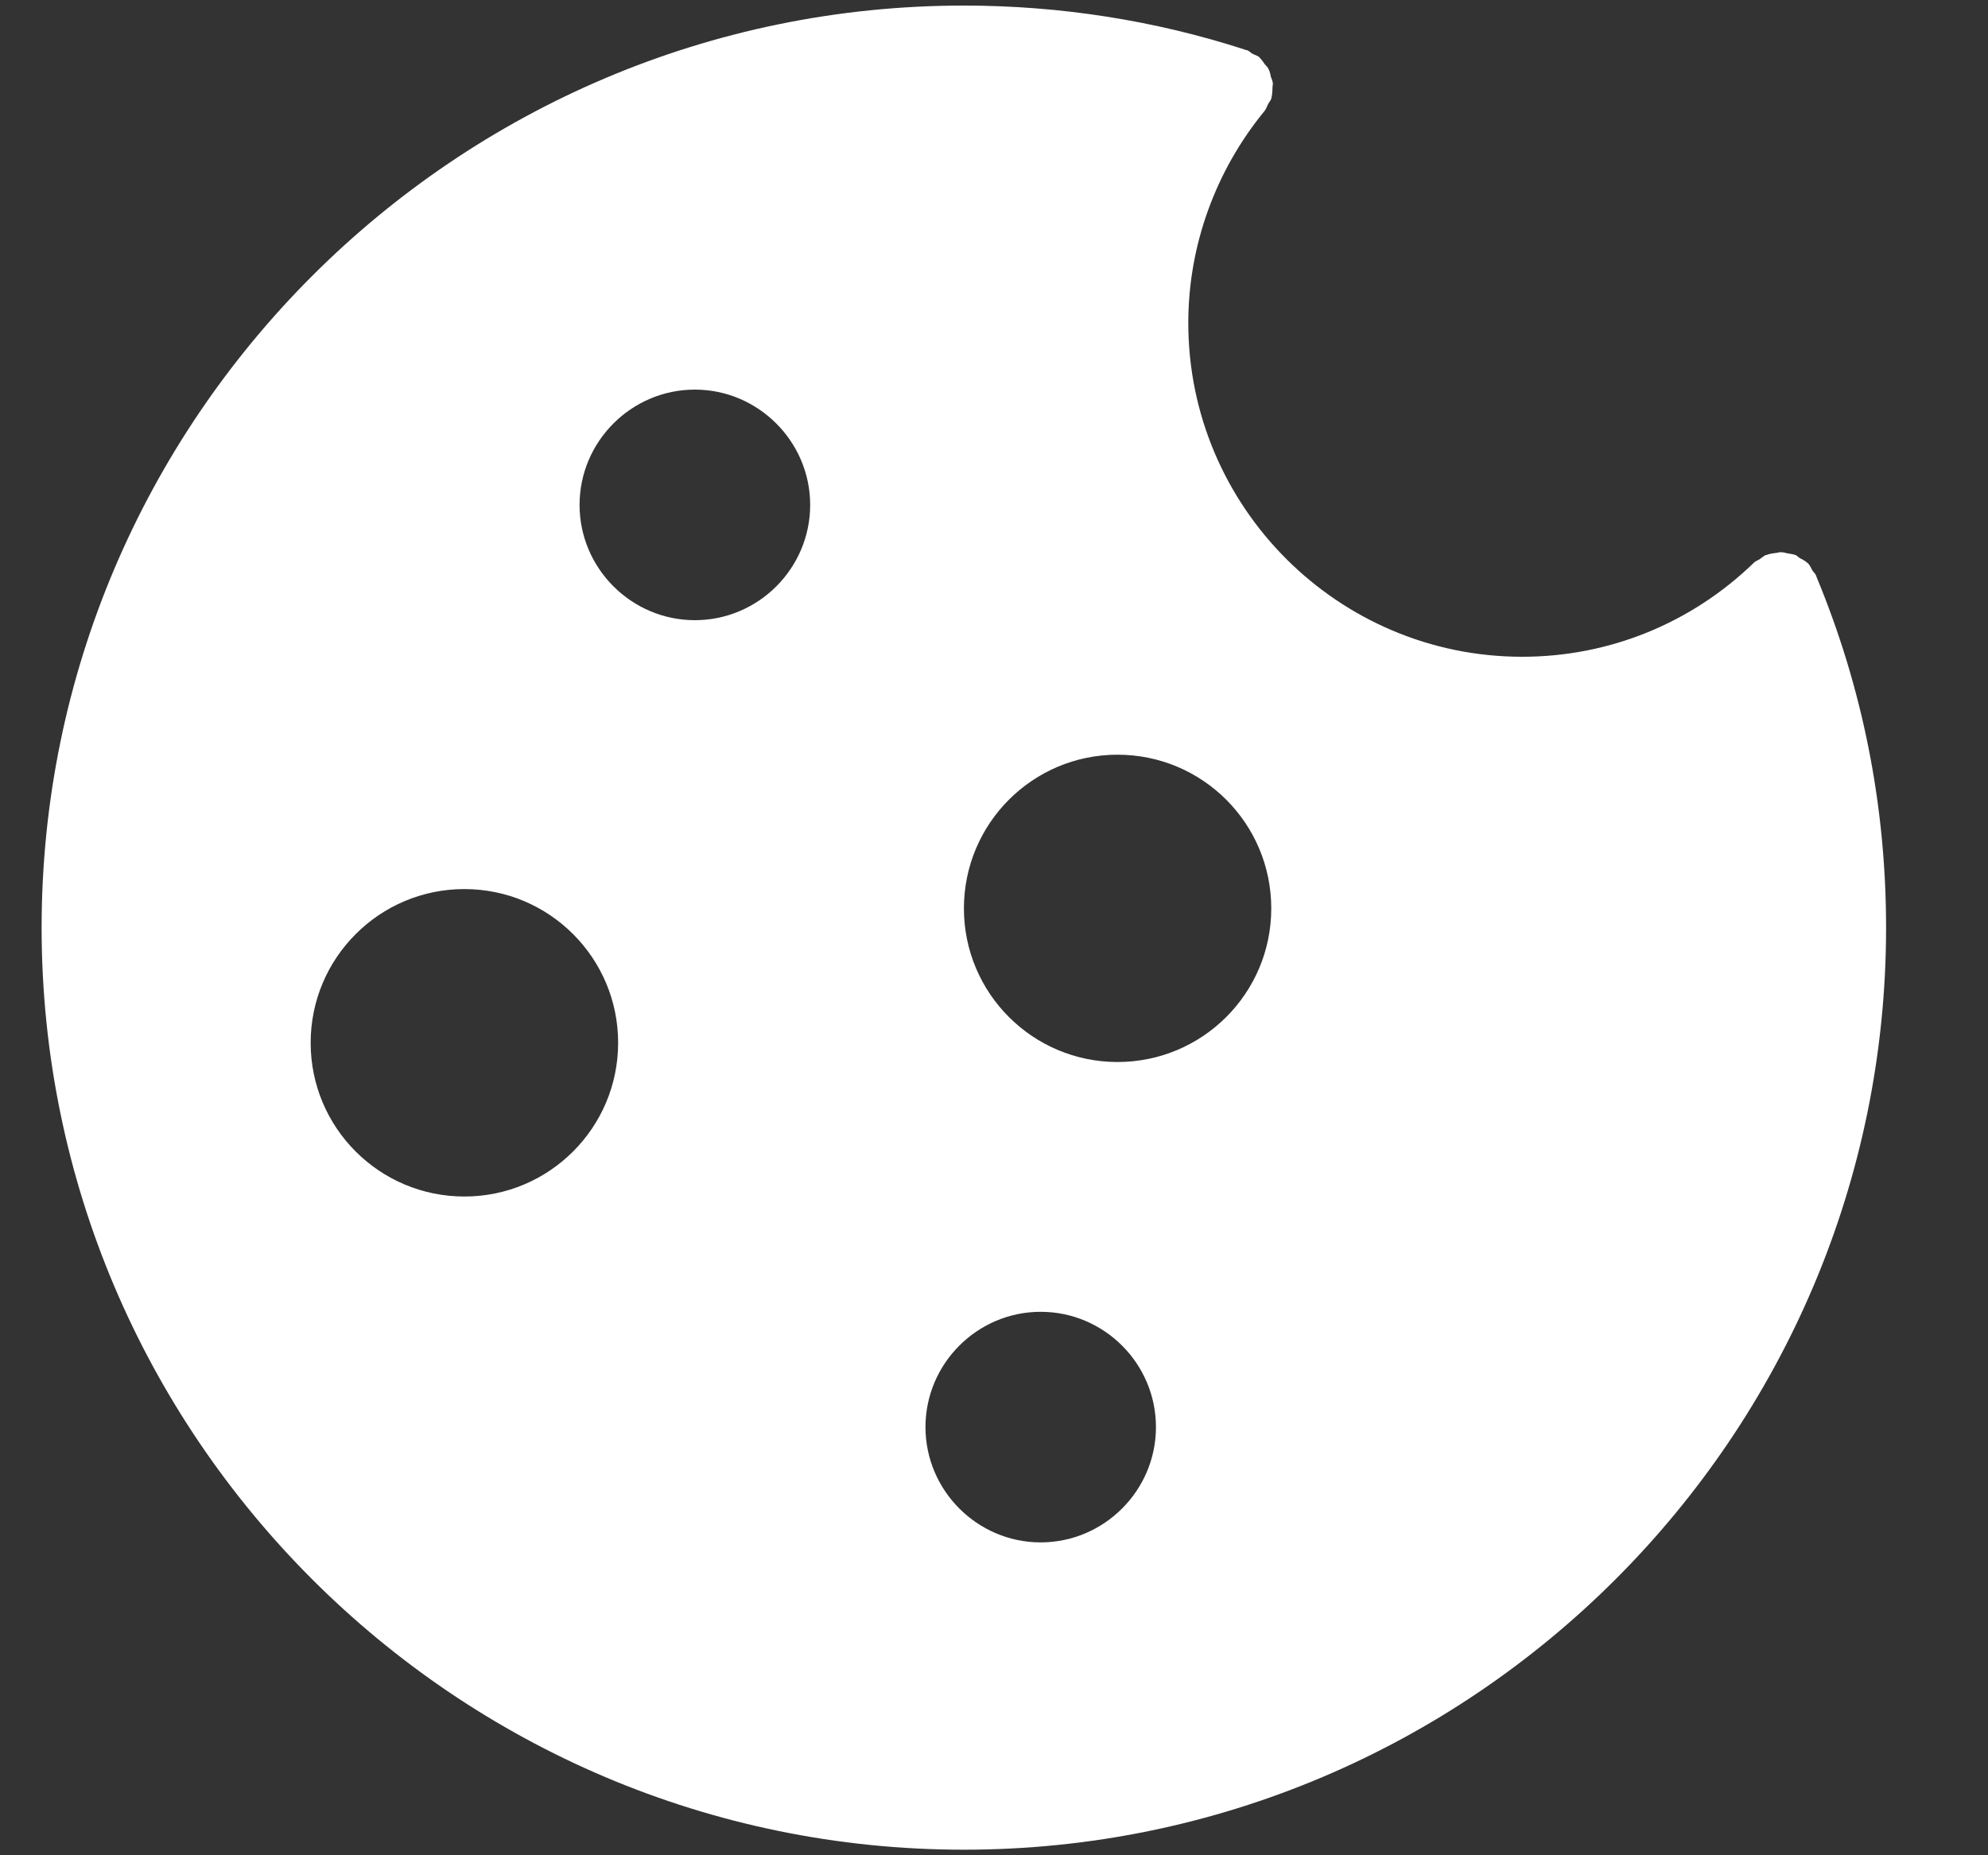 <?xml version="1.0" encoding="UTF-8"?>
<svg xmlns="http://www.w3.org/2000/svg" width="15" height="14" viewBox="0 0 15 14" fill="none">
  <rect x="0" y="0" width="15" height="14" fill="#333333" stroke="none"/>
  <path fill-rule="evenodd" clip-rule="evenodd" d="M13.706 4.35V4.353C14.054 5.191 14.231 6.081 14.231 7C14.231 10.835 11.108 13.958 7.273 13.958C3.437 13.958 0.314 10.835 0.314 7C0.314 3.164 3.437 0.042 7.273 0.042C7.997 0.042 8.714 0.154 9.395 0.375C9.398 0.375 9.398 0.378 9.398 0.378H9.407C9.417 0.381 9.425 0.387 9.433 0.393L9.44 0.399L9.444 0.401L9.447 0.404L9.449 0.405L9.454 0.407C9.468 0.416 9.486 0.418 9.5 0.43C9.5 0.43 9.5 0.431 9.501 0.432C9.501 0.432 9.502 0.433 9.503 0.433C9.518 0.449 9.53 0.465 9.542 0.483L9.546 0.488C9.548 0.49 9.55 0.492 9.552 0.494L9.556 0.499C9.559 0.503 9.563 0.507 9.566 0.511C9.568 0.515 9.571 0.518 9.572 0.523C9.577 0.531 9.58 0.54 9.582 0.549L9.584 0.554L9.585 0.56L9.587 0.572L9.589 0.579L9.592 0.587L9.592 0.587C9.597 0.6 9.602 0.613 9.604 0.627C9.604 0.632 9.604 0.637 9.603 0.642V0.644C9.602 0.651 9.601 0.657 9.601 0.665C9.601 0.691 9.599 0.714 9.593 0.741V0.743C9.589 0.753 9.583 0.762 9.578 0.77C9.573 0.777 9.569 0.783 9.566 0.79C9.558 0.807 9.552 0.825 9.54 0.839C9.169 1.292 8.966 1.857 8.966 2.437C8.966 3.825 10.096 4.956 11.485 4.956C12.141 4.956 12.761 4.704 13.234 4.246C13.238 4.243 13.241 4.24 13.245 4.237C13.251 4.234 13.257 4.231 13.262 4.228C13.267 4.225 13.272 4.223 13.277 4.22C13.294 4.208 13.306 4.197 13.323 4.188H13.329C13.35 4.179 13.373 4.176 13.396 4.173C13.411 4.173 13.425 4.165 13.44 4.167C13.457 4.167 13.471 4.173 13.489 4.176C13.509 4.179 13.529 4.182 13.547 4.188C13.554 4.191 13.561 4.196 13.568 4.202L13.571 4.205L13.579 4.211C13.602 4.222 13.622 4.234 13.642 4.251C13.642 4.253 13.642 4.254 13.643 4.254C13.643 4.254 13.644 4.254 13.645 4.254C13.657 4.268 13.665 4.286 13.674 4.303C13.683 4.318 13.697 4.327 13.703 4.344C13.703 4.346 13.703 4.347 13.704 4.347L13.704 4.348L13.706 4.35ZM2.344 7.869C2.344 8.51 2.863 9.029 3.504 9.029C4.144 9.029 4.664 8.51 4.664 7.869C4.664 7.228 4.144 6.709 3.504 6.709C2.863 6.709 2.344 7.229 2.344 7.869ZM5.243 2.94C4.764 2.94 4.373 3.332 4.373 3.81C4.373 4.289 4.765 4.68 5.243 4.68C5.722 4.68 6.113 4.289 6.113 3.81C6.113 3.332 5.721 2.94 5.243 2.94ZM6.983 10.769C6.983 11.247 7.374 11.639 7.852 11.639C8.331 11.639 8.722 11.247 8.722 10.769C8.722 10.29 8.331 9.899 7.852 9.899C7.374 9.899 6.983 10.29 6.983 10.769ZM7.273 6.855C7.273 7.495 7.792 8.014 8.432 8.014C9.073 8.014 9.592 7.495 9.592 6.855C9.592 6.214 9.073 5.695 8.432 5.695C7.792 5.695 7.273 6.214 7.273 6.855Z" fill="white"></path>
</svg>
